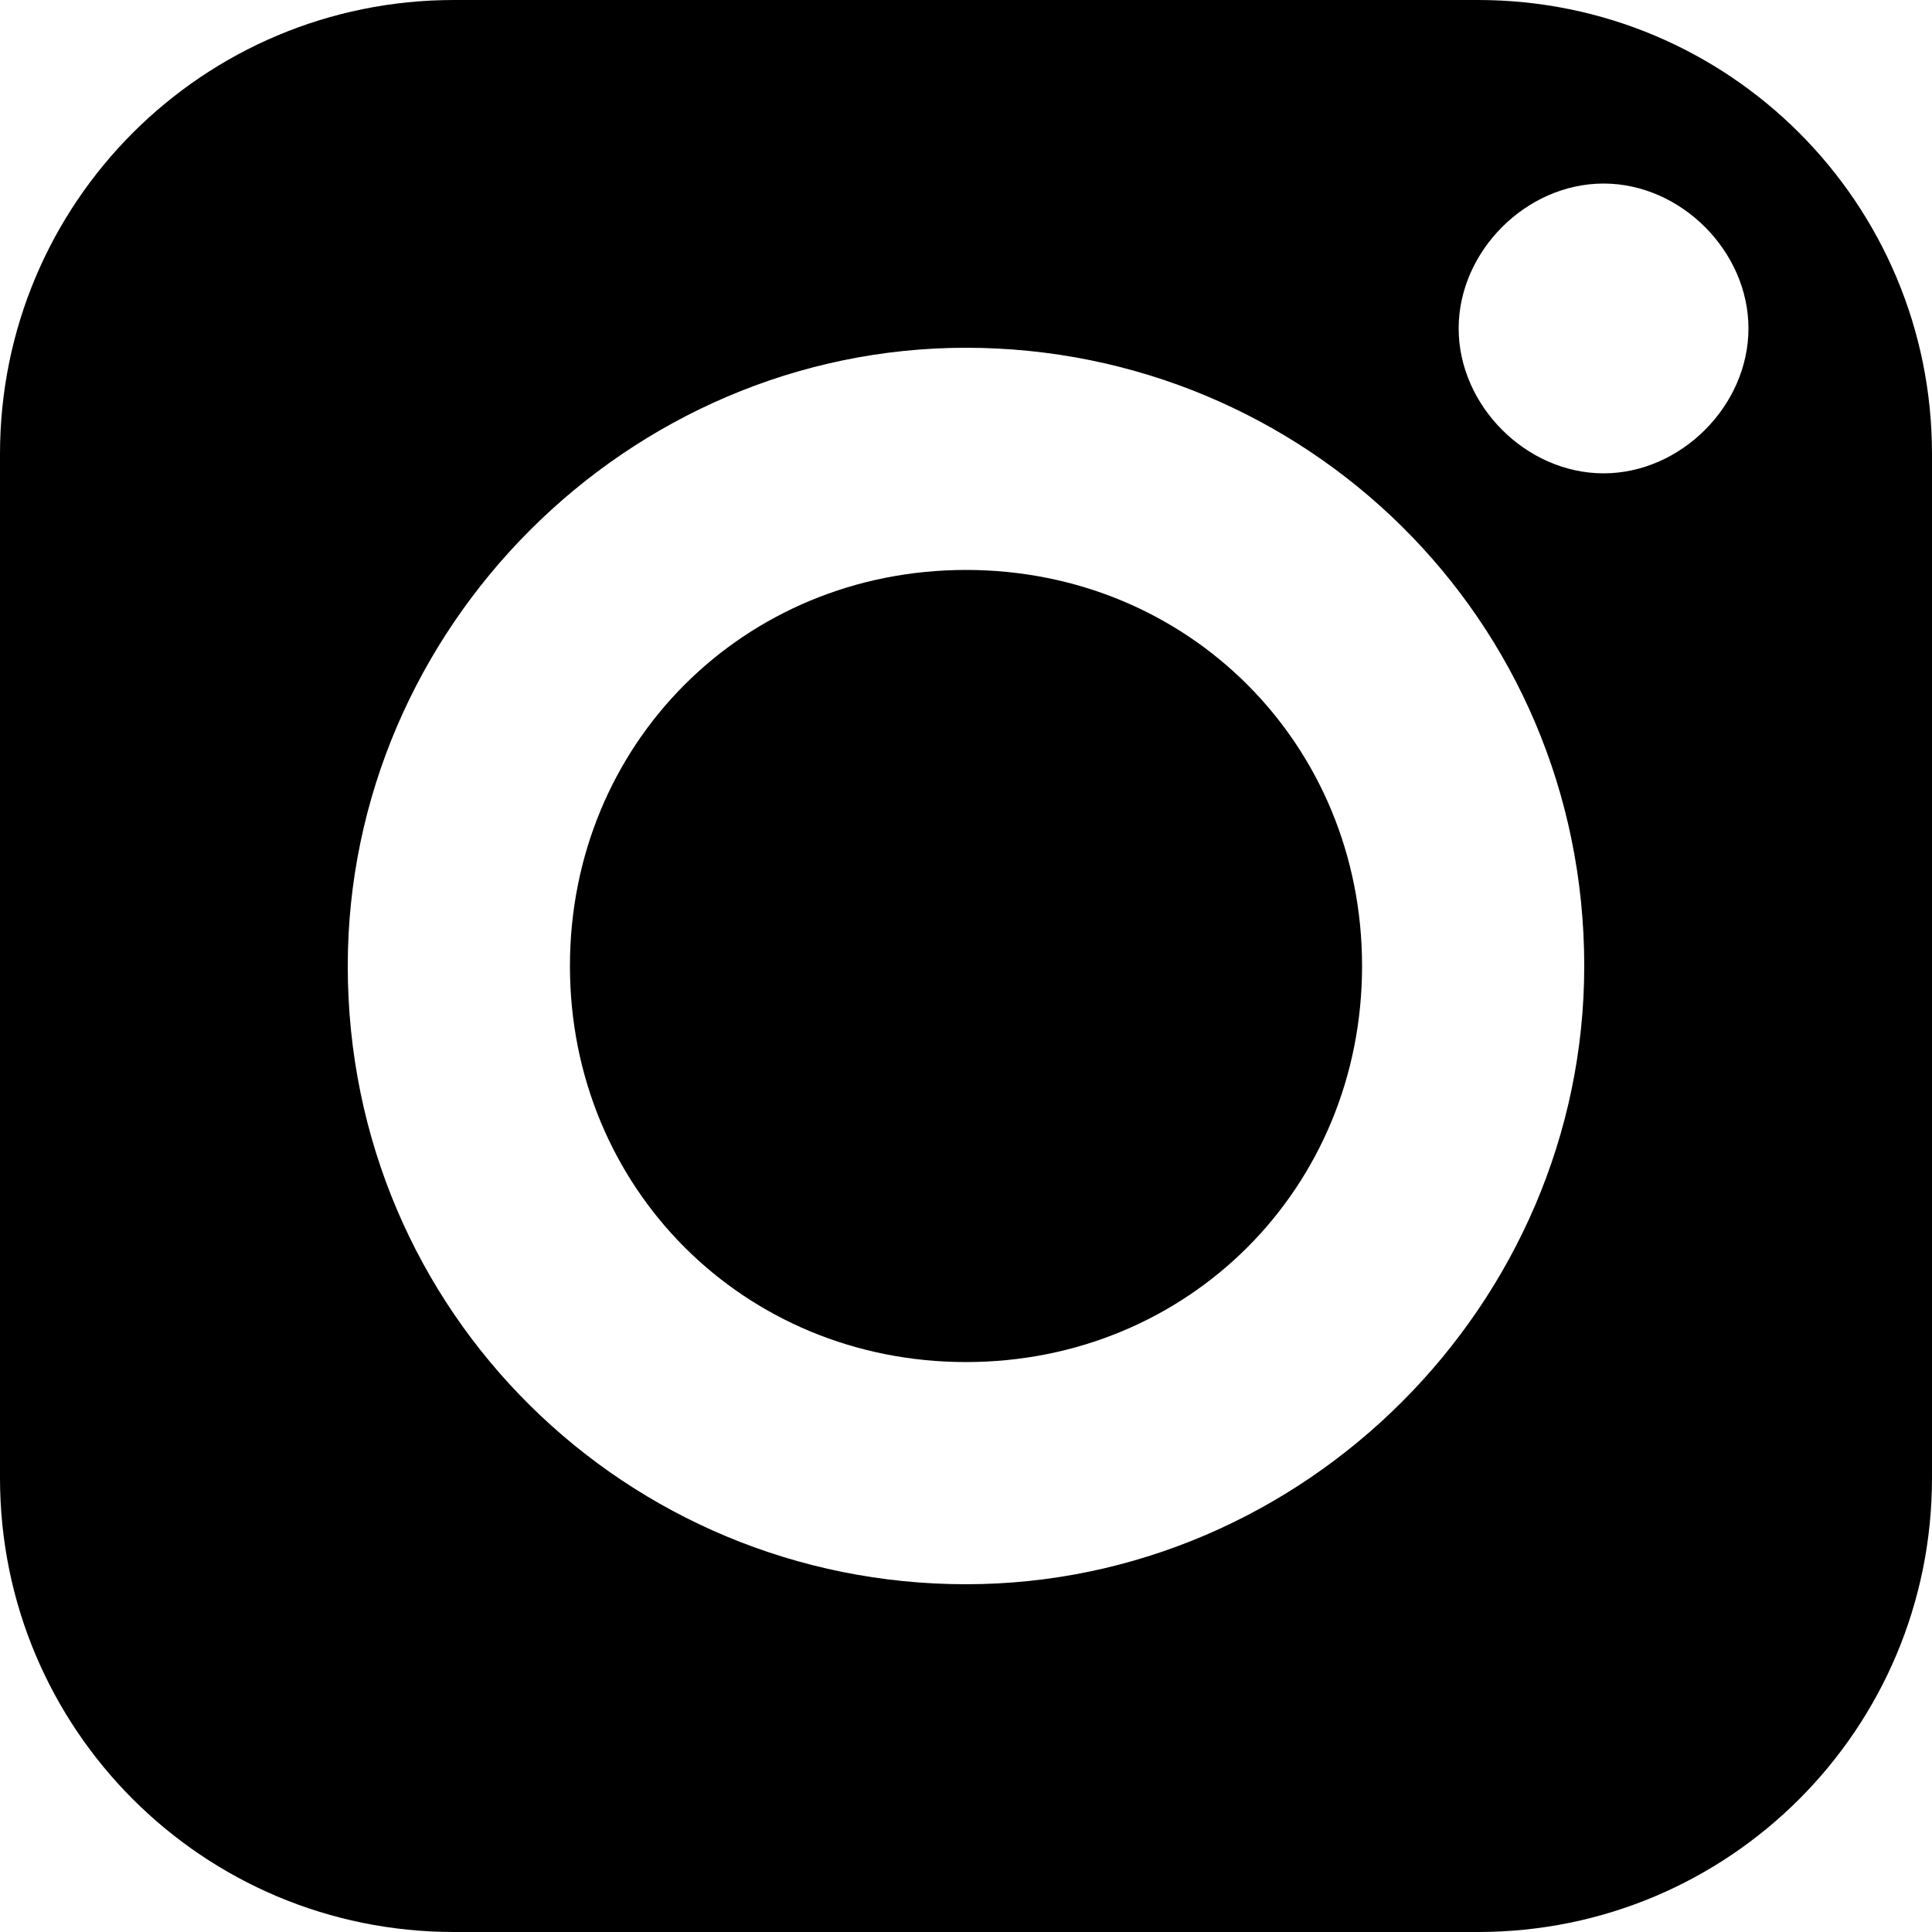 <?xml version="1.0" encoding="utf-8"?>
<!-- Generator: Adobe Illustrator 25.4.1, SVG Export Plug-In . SVG Version: 6.00 Build 0)  -->
<svg version="1.1" id="레이어_1" xmlns="http://www.w3.org/2000/svg" xmlns:xlink="http://www.w3.org/1999/xlink" x="0px"
	 y="0px" viewBox="0 0 20 20" style="enable-background:new 0 0 20 20;" xml:space="preserve">
<path d="M4.7,20h10.6c2.6,0,4.7-2.1,4.7-4.7V4.7C20,2.1,17.9,0,15.3,0H4.7C2.1,0,0,2.1,0,4.7v10.6C0,17.9,2.1,20,4.7,20z M16.6,1.9
	c0.8,0,1.5,0.7,1.5,1.5s-0.7,1.5-1.5,1.5c-0.8,0-1.5-0.7-1.5-1.5S15.8,1.9,16.6,1.9z M10,3.6c3.5,0,6.4,2.8,6.4,6.4
	c0,3.5-2.9,6.4-6.4,6.4S3.6,13.6,3.6,10C3.6,6.5,6.5,3.6,10,3.6z"/>
<path d="M10,14.1c2.3,0,4.1-1.8,4.1-4.1S12.3,5.9,10,5.9S5.9,7.7,5.9,10S7.7,14.1,10,14.1z"/>
</svg>
